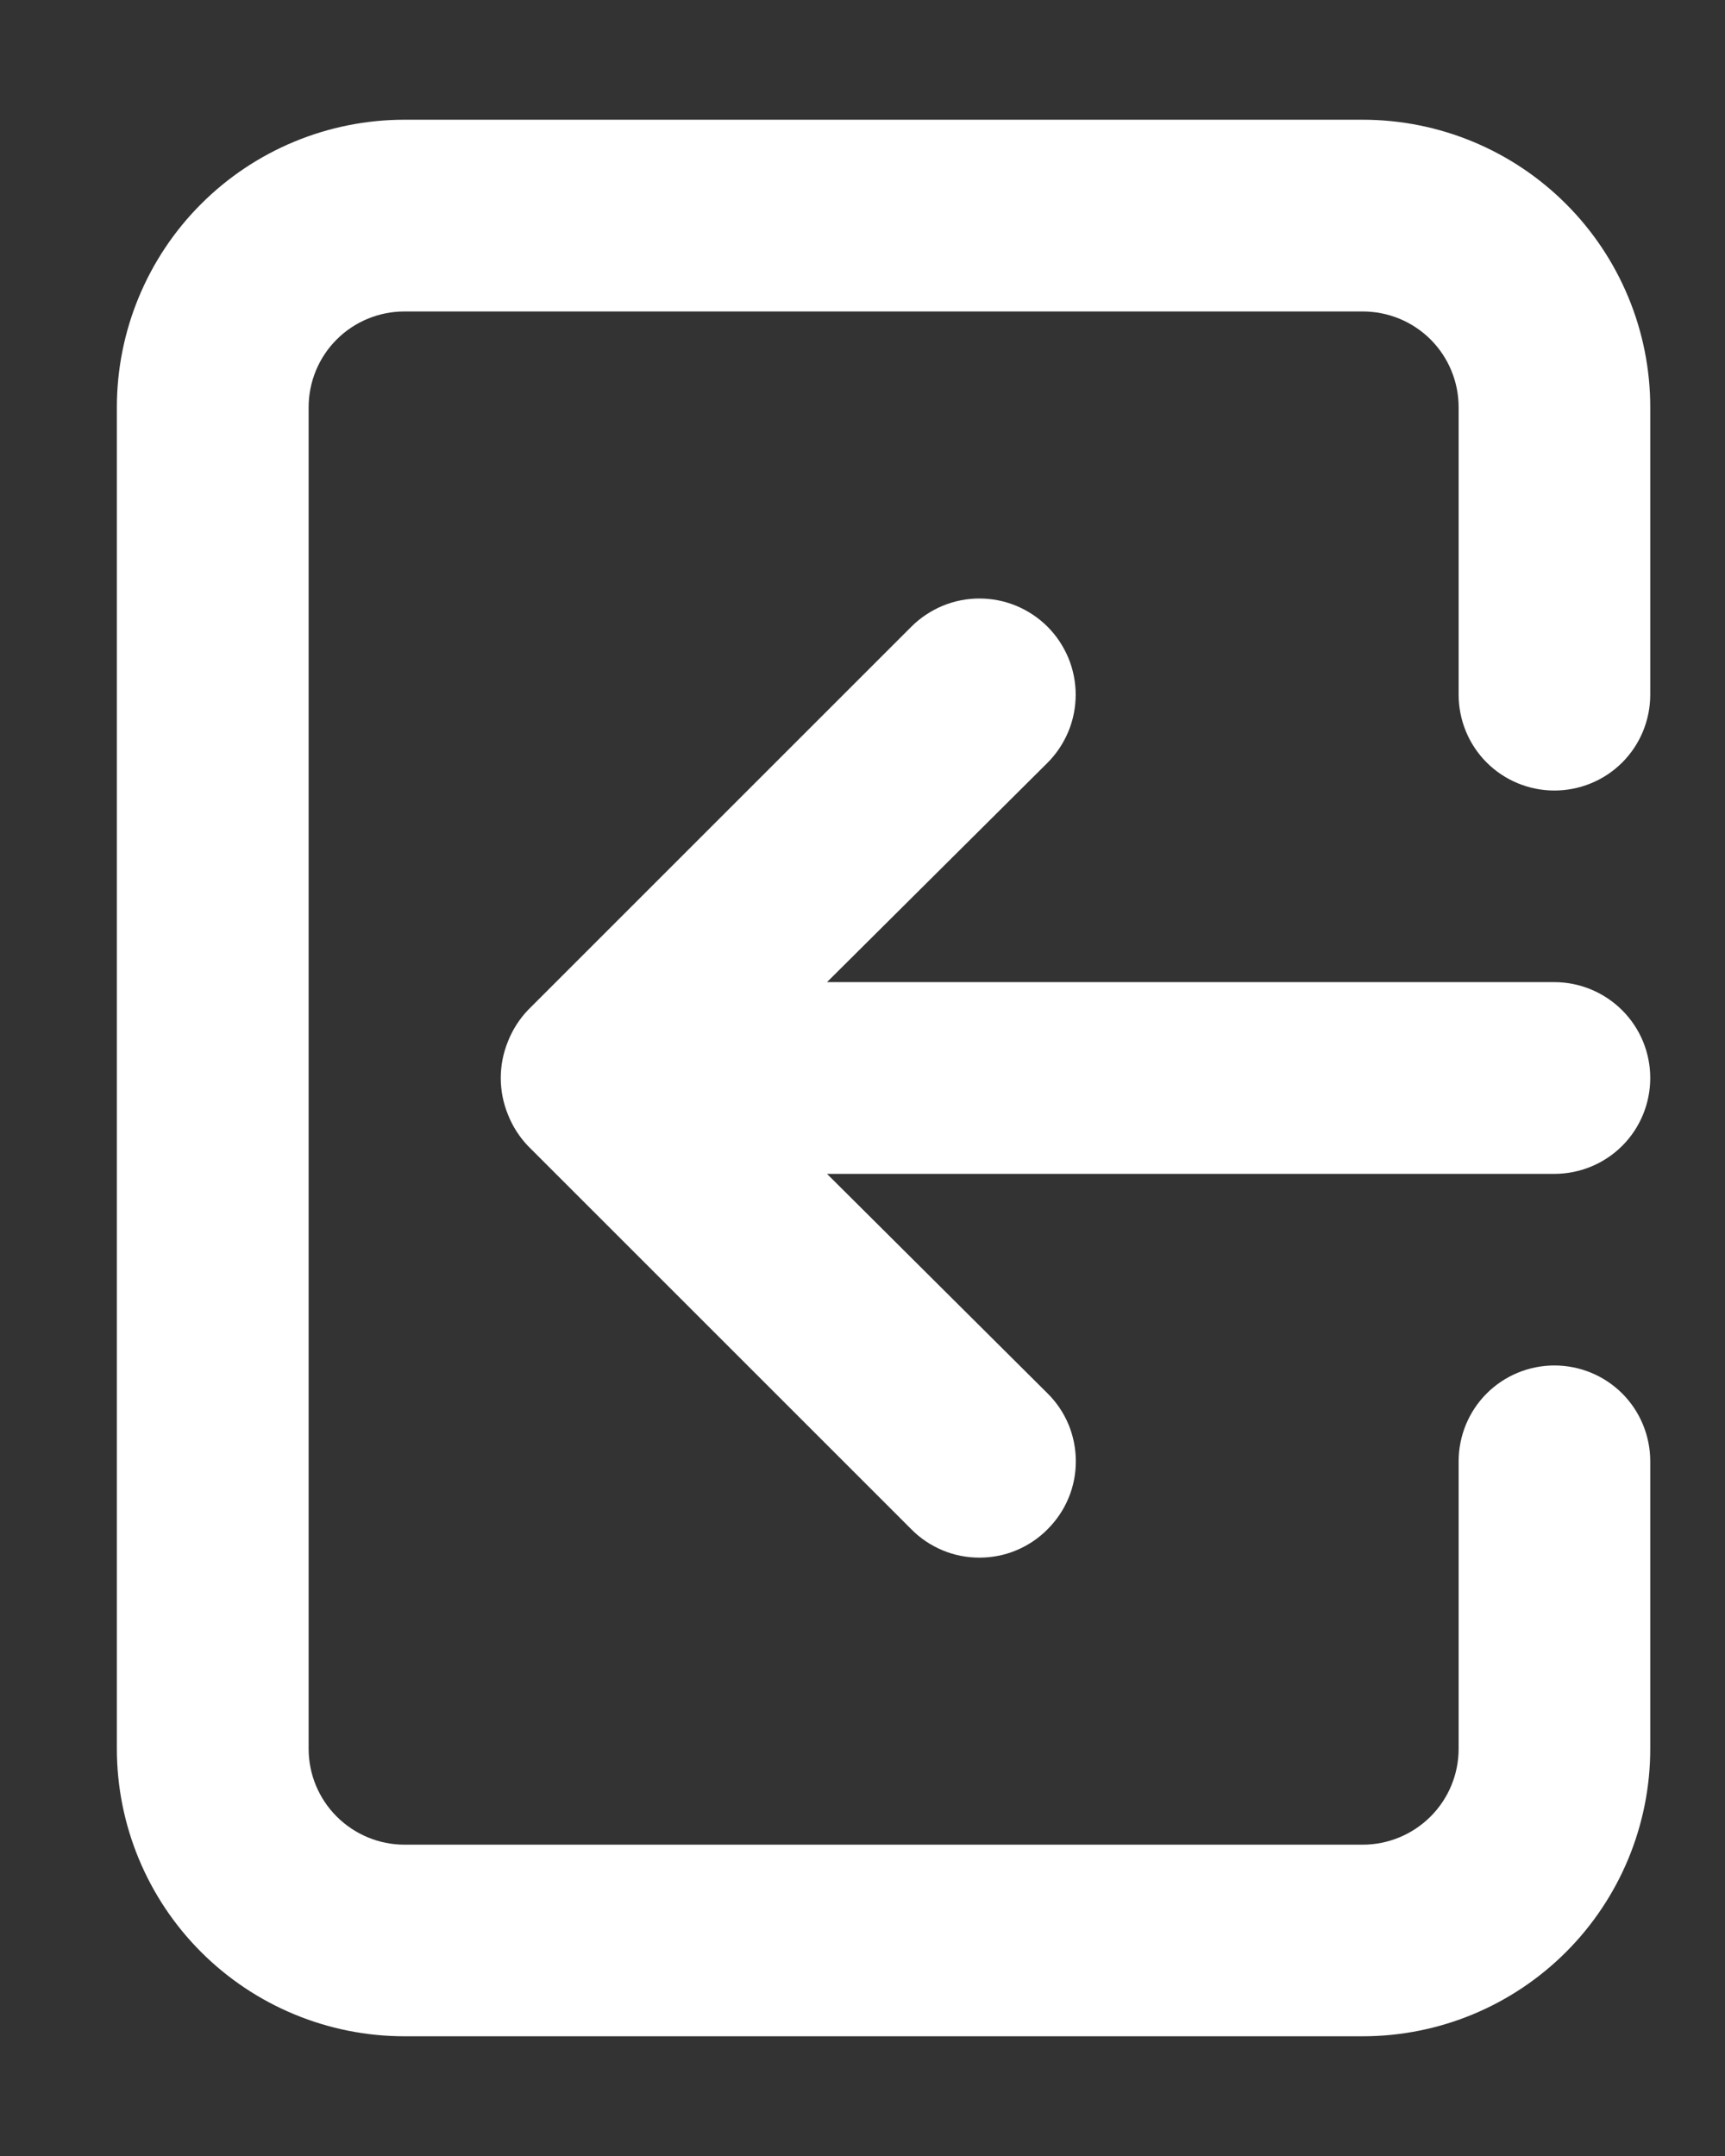 <svg width="12" height="15" viewBox="0 0 12 15" fill="none" xmlns="http://www.w3.org/2000/svg">
<rect x="0" y="0" width="12" height="15" fill="#333333" stroke="none"/>
<path d="M11.48 7.5C11.48 7.323 11.41 7.154 11.285 7.029C11.16 6.904 10.99 6.833 10.813 6.833H5.753L7.287 5.307C7.349 5.245 7.398 5.171 7.432 5.09C7.466 5.008 7.483 4.921 7.483 4.833C7.483 4.746 7.466 4.659 7.432 4.577C7.398 4.496 7.349 4.422 7.287 4.36C7.225 4.298 7.151 4.249 7.07 4.215C6.988 4.181 6.901 4.164 6.813 4.164C6.726 4.164 6.639 4.181 6.557 4.215C6.476 4.249 6.402 4.298 6.34 4.36L3.673 7.027C3.613 7.09 3.565 7.165 3.533 7.247C3.467 7.409 3.467 7.591 3.533 7.753C3.565 7.835 3.613 7.91 3.673 7.973L6.34 10.64C6.402 10.703 6.476 10.752 6.557 10.786C6.638 10.82 6.725 10.837 6.813 10.837C6.901 10.837 6.989 10.82 7.07 10.786C7.151 10.752 7.225 10.703 7.287 10.64C7.349 10.578 7.399 10.505 7.433 10.423C7.467 10.342 7.484 10.255 7.484 10.167C7.484 10.079 7.467 9.992 7.433 9.91C7.399 9.829 7.349 9.755 7.287 9.694L5.753 8.167H10.813C10.99 8.167 11.16 8.097 11.285 7.972C11.41 7.847 11.48 7.677 11.48 7.5ZM9.48 0.833H2.813C2.283 0.833 1.774 1.044 1.399 1.419C1.024 1.794 0.813 2.303 0.813 2.833V12.167C0.813 12.697 1.024 13.206 1.399 13.581C1.774 13.956 2.283 14.167 2.813 14.167H9.48C10.011 14.167 10.519 13.956 10.894 13.581C11.269 13.206 11.48 12.697 11.48 12.167V10.167C11.48 9.99 11.41 9.82 11.285 9.695C11.16 9.57 10.99 9.5 10.813 9.5C10.637 9.5 10.467 9.57 10.342 9.695C10.217 9.82 10.147 9.99 10.147 10.167V12.167C10.147 12.344 10.077 12.513 9.952 12.638C9.827 12.763 9.657 12.834 9.48 12.834H2.813C2.637 12.834 2.467 12.763 2.342 12.638C2.217 12.513 2.147 12.344 2.147 12.167V2.833C2.147 2.657 2.217 2.487 2.342 2.362C2.467 2.237 2.637 2.167 2.813 2.167H9.48C9.657 2.167 9.827 2.237 9.952 2.362C10.077 2.487 10.147 2.657 10.147 2.833V4.833C10.147 5.01 10.217 5.18 10.342 5.305C10.467 5.43 10.637 5.5 10.813 5.5C10.99 5.5 11.16 5.43 11.285 5.305C11.41 5.18 11.48 5.01 11.48 4.833V2.833C11.48 2.303 11.269 1.794 10.894 1.419C10.519 1.044 10.011 0.833 9.48 0.833Z" fill="white"/>
</svg>
